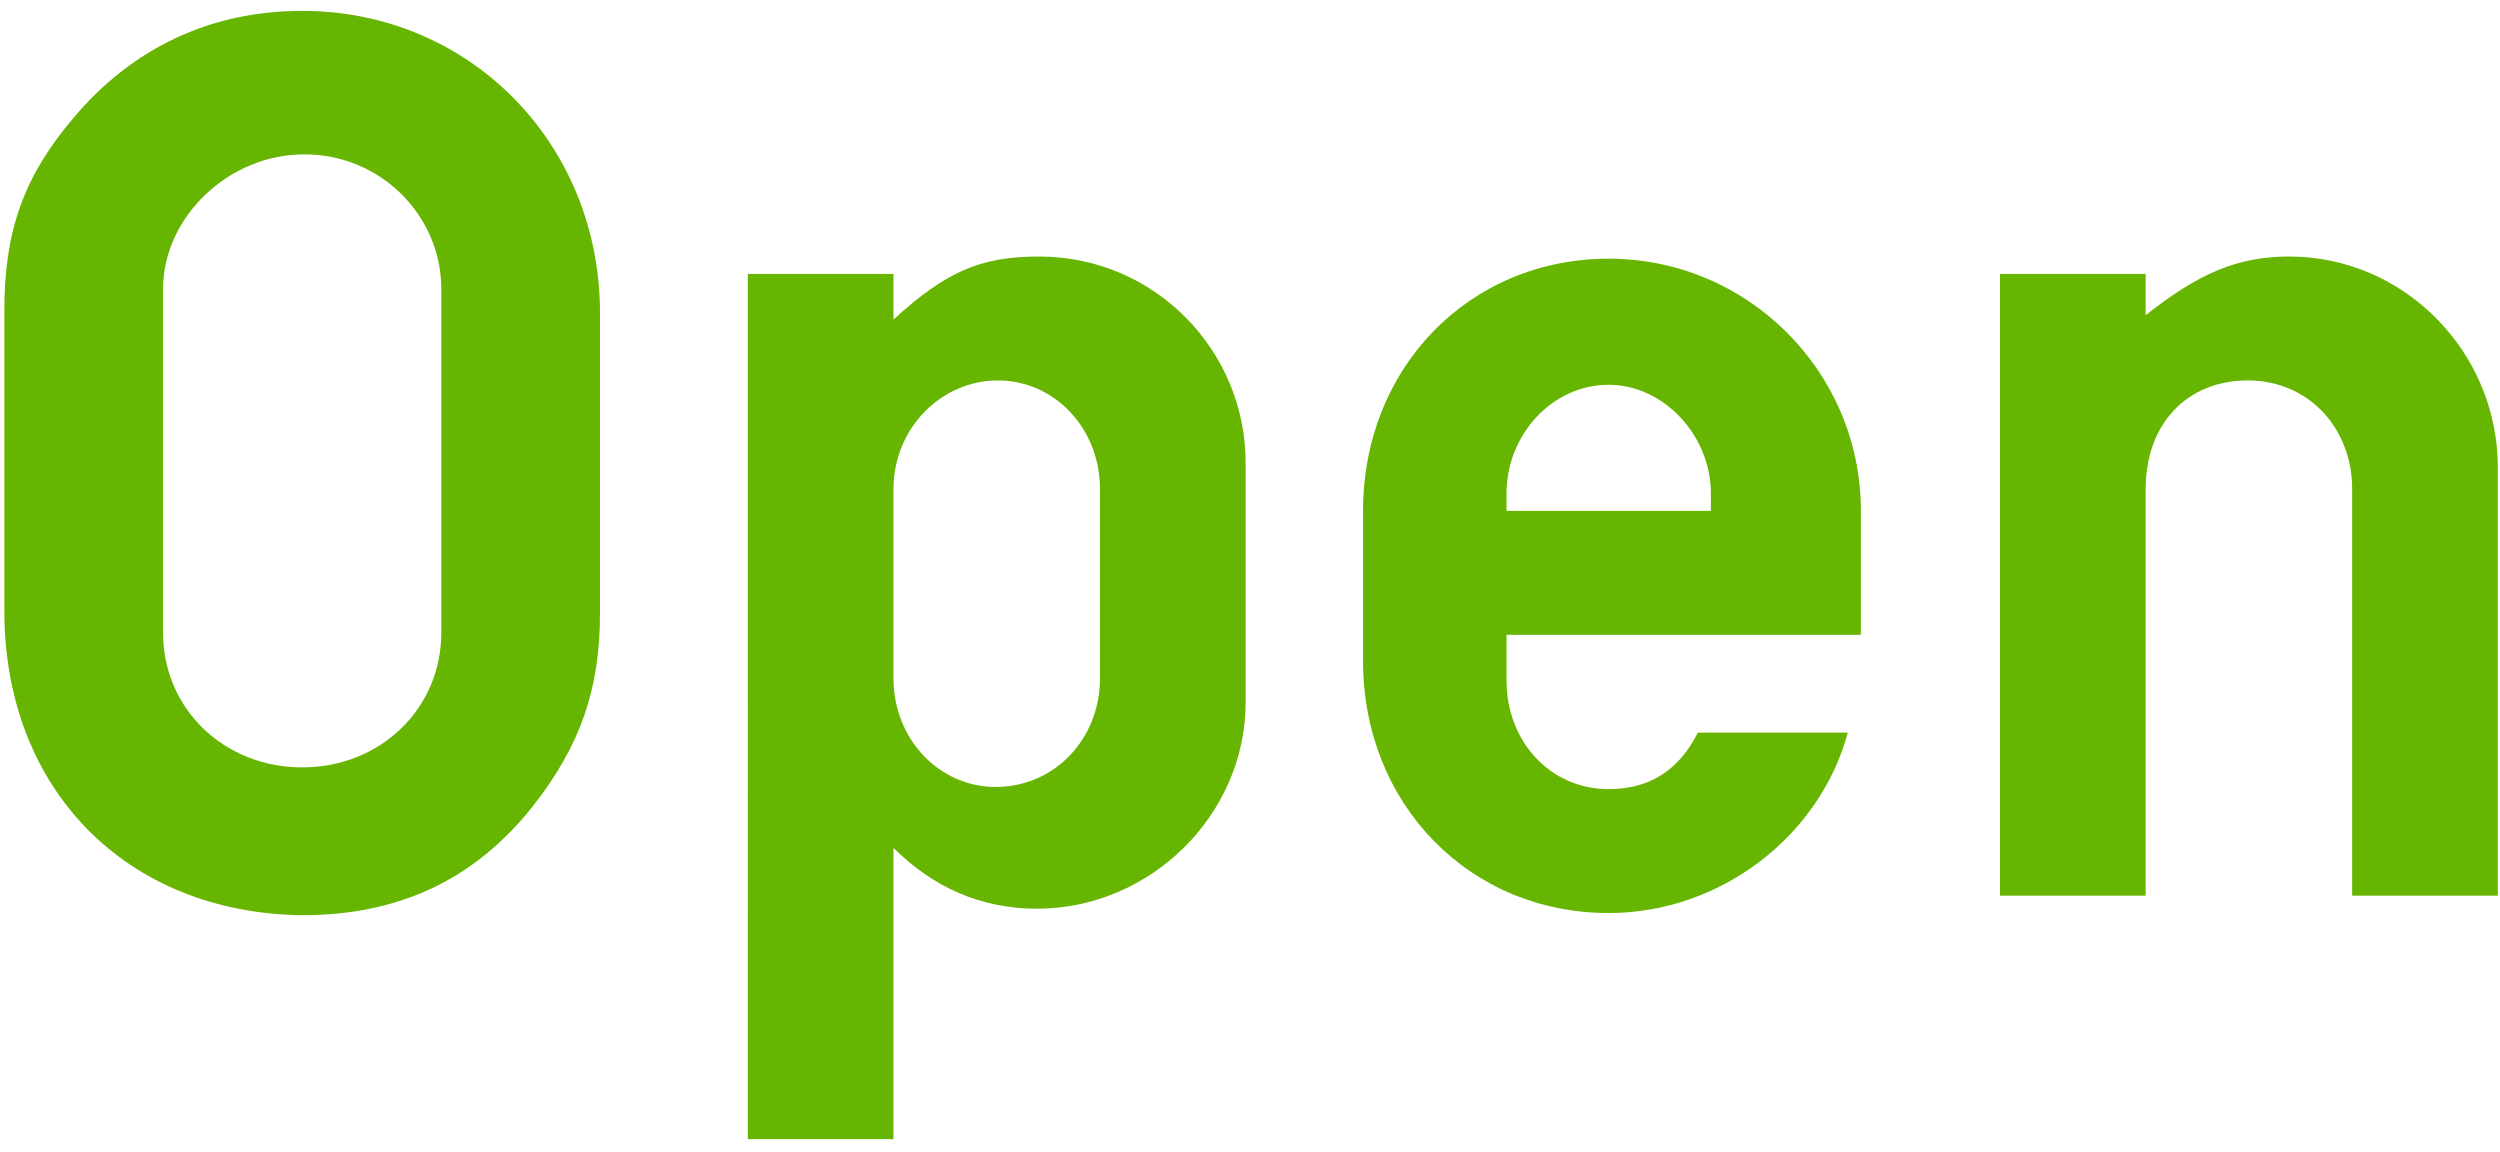 <?xml version="1.0" encoding="utf-8"?>
<!-- Generator: Adobe Illustrator 24.0.1, SVG Export Plug-In . SVG Version: 6.00 Build 0)  -->
<svg version="1.1" id="レイヤー_1" xmlns="http://www.w3.org/2000/svg" xmlns:xlink="http://www.w3.org/1999/xlink" x="0px"
	 y="0px" width="115px" height="53px" viewBox="0 0 115 53" style="enable-background:new 0 0 115 53;" xml:space="preserve">
<style type="text/css">
	.st0{enable-background:new    ;}
	.st1{fill:#66B500;}
</style>
<g class="st0">
	<path class="st1" d="M0.2,14.3c0-3.7,0.9-6.2,3.2-8.9c2.7-3.2,6.3-4.9,10.5-4.9c7.7,0,13.7,6.1,13.7,13.9v13.8
		c0,3.5-0.9,6.1-3.1,8.9c-2.7,3.4-6.2,5-10.6,5C5.8,42,0.2,36.3,0.2,28.1V14.3z M20.3,13.3c0-3.4-2.8-6.2-6.3-6.2
		c-3.5,0-6.5,2.9-6.5,6.2v15.8c0,3.5,2.8,6.2,6.4,6.2c3.6,0,6.4-2.7,6.4-6.2V13.3z"/>
	<path class="st1" d="M34.4,12.6h6.7v2.1c2.4-2.2,4-2.9,6.7-2.9c5.3,0,9.5,4.3,9.5,9.5v11c0,5.2-4.4,9.5-9.6,9.5
		c-2.6,0-4.8-1-6.6-2.8v13.4h-6.7V12.6z M50.6,22.5c0-2.8-2.1-5-4.7-5s-4.8,2.2-4.8,5v8.7c0,2.8,2.1,5,4.7,5c2.7,0,4.8-2.2,4.8-5
		V22.5z"/>
	<path class="st1" d="M69.3,31.3c0,2.8,2,5,4.7,5c1.8,0,3.2-0.8,4.1-2.6h6.9c-1.3,4.8-5.9,8.3-11,8.3c-6.4,0-11.3-5-11.3-11.6v-6.9
		c0-6.6,4.9-11.6,11.3-11.6c6.4,0,11.6,5.2,11.6,11.6v5.7H69.3V31.3z M78.7,22.7c0-2.7-2.2-5-4.7-5c-2.6,0-4.7,2.3-4.7,5v0.8h9.4
		V22.7z"/>
	<path class="st1" d="M92,12.6h6.7v1.9c2.4-1.9,4.2-2.7,6.6-2.7c5.3,0,9.6,4.4,9.6,9.7v19.7h-6.7V22.5c0-2.8-2-5-4.8-5
		c-2.8,0-4.7,2-4.7,5v18.7H92V12.6z"/>
</g>
</svg>
